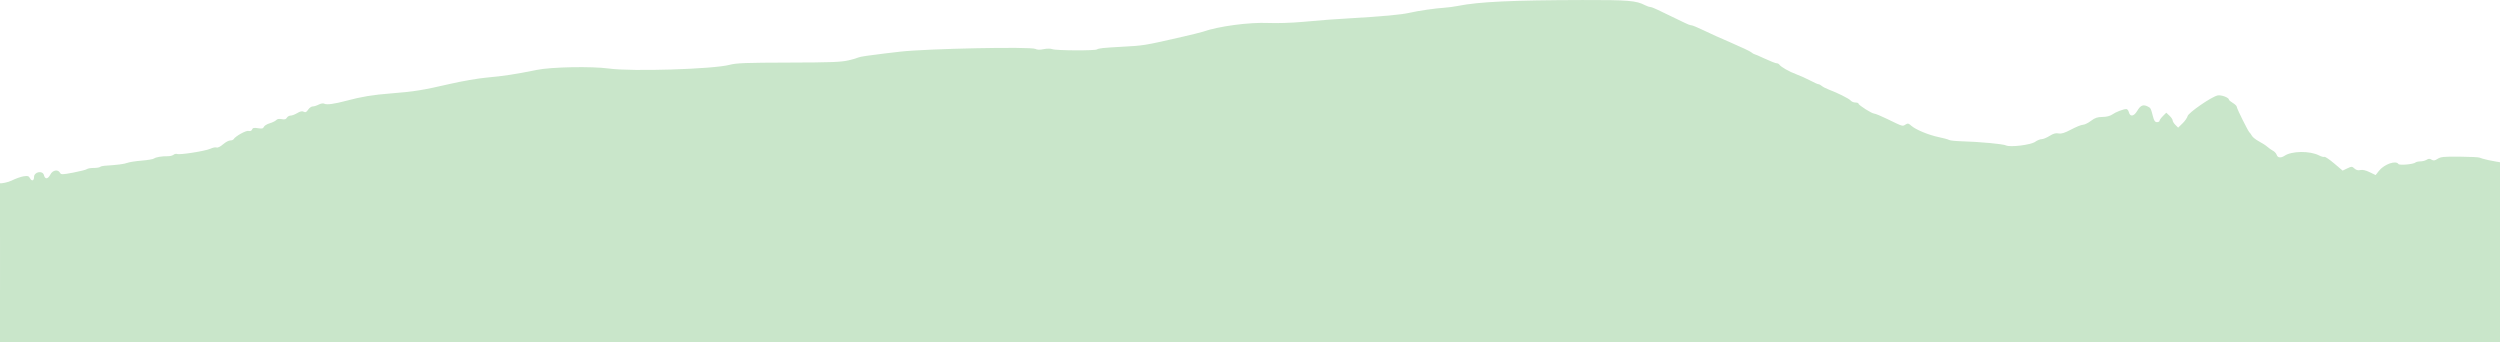 <?xml version="1.0" encoding="UTF-8" standalone="no"?>
<!-- Created with Inkscape (http://www.inkscape.org/) -->

<svg
   xmlns:dc="http://purl.org/dc/elements/1.1/"
   xmlns:cc="http://creativecommons.org/ns#"
   xmlns:rdf="http://www.w3.org/1999/02/22-rdf-syntax-ns#"
   xmlns:svg="http://www.w3.org/2000/svg"
   xmlns="http://www.w3.org/2000/svg"
   xmlns:sodipodi="http://sodipodi.sourceforge.net/DTD/sodipodi-0.dtd"
   xmlns:inkscape="http://www.inkscape.org/namespaces/inkscape"
   width="1920"
   height="262.655"
   viewBox="0 0 508 69.494"
   version="1.1"
   id="svg931"
   inkscape:version="0.92.3 (2405546, 2018-03-11)"
   sodipodi:docname="background-transparent.svg">
  <defs
     id="defs925" />
  <sodipodi:namedview
     id="base"
     pagecolor="#ffffff"
     bordercolor="#666666"
     borderopacity="1.0"
     inkscape:pageopacity="0.0"
     inkscape:pageshadow="2"
     inkscape:zoom="0.49497475"
     inkscape:cx="888.03986"
     inkscape:cy="45.895961"
     inkscape:document-units="px"
     inkscape:current-layer="layer1"
     showgrid="false"
     units="px"
     fit-margin-top="0"
     fit-margin-left="0"
     fit-margin-right="0"
     fit-margin-bottom="0"
     inkscape:window-width="1920"
     inkscape:window-height="1013"
     inkscape:window-x="0"
     inkscape:window-y="0"
     inkscape:window-maximized="1" />
  <g
     inkscape:label="Layer 1"
     inkscape:groupmode="layer"
     id="layer1"
     transform="translate(1.249327e-5,-205.403)">
    <path
       sodipodi:nodetypes="ccccscccccssscccccccccscccccccccsccssccsccssccccccccccccccccscccccccccsccsscsccsscscsscccccccccscccscccsccccsscccssccccsccccsccccccccccccccccscccccscccc"
       inkscape:connector-curvature="0"
       id="path1728"
       d="m 0,242.64 c 0.28,0.073 1.638,-0.178 2.394,-0.557 0.756,-0.38 1.832,-0.764 2.39,-0.853 0.859,-0.137 1.063,-0.074 1.32,0.407 0.347,0.649 0.81,0.506 0.81,-0.25 0,-1.075 1.761,-1.417 2.018,-0.393 0.225,0.897 0.804,0.838 1.306,-0.133 0.466,-0.9 1.534,-1.098 1.948,-0.359 0.227,0.406 0.428,0.404 2.739,-0.035 1.372,-0.26 2.608,-0.577 2.746,-0.704 0.139,-0.127 0.747,-0.231 1.352,-0.231 0.605,0 1.189,-0.09 1.299,-0.199 0.11,-0.11 0.519,-0.22 0.909,-0.245 2.606,-0.167 3.995,-0.344 4.633,-0.59 0.403,-0.155 1.719,-0.361 2.925,-0.458 1.206,-0.096 2.339,-0.29 2.517,-0.431 0.348,-0.275 1.598,-0.48 2.832,-0.466 0.419,0.005 0.927,-0.127 1.127,-0.293 0.2,-0.166 0.534,-0.237 0.743,-0.157 0.567,0.218 5.751,-0.605 6.741,-1.069 0.474,-0.223 1.043,-0.336 1.263,-0.251 0.232,0.089 0.78,-0.178 1.301,-0.636 0.495,-0.434 1.146,-0.79 1.447,-0.79 0.301,0 0.618,-0.113 0.703,-0.252 0.393,-0.635 2.536,-1.826 3.047,-1.692 0.353,0.092 0.604,-0.008 0.71,-0.285 0.128,-0.334 0.39,-0.392 1.196,-0.263 0.807,0.129 1.067,0.072 1.196,-0.265 0.091,-0.236 0.633,-0.57 1.204,-0.741 0.572,-0.171 1.168,-0.466 1.325,-0.656 0.182,-0.219 0.58,-0.286 1.094,-0.183 0.594,0.119 0.873,0.045 1.054,-0.277 0.135,-0.241 0.476,-0.439 0.758,-0.439 0.282,0 0.895,-0.233 1.362,-0.517 0.599,-0.365 0.985,-0.444 1.309,-0.271 0.352,0.189 0.56,0.092 0.891,-0.414 0.238,-0.363 0.655,-0.66 0.928,-0.66 0.272,0 0.829,-0.173 1.236,-0.384 0.454,-0.235 0.903,-0.298 1.161,-0.162 0.471,0.249 2.031,0.036 4.41,-0.601 3.126,-0.838 5.37,-1.209 9.042,-1.496 4.771,-0.374 6.447,-0.642 11.968,-1.918 2.487,-0.575 5.897,-1.164 7.58,-1.31 3.257,-0.283 6.017,-0.706 10.118,-1.551 2.938,-0.605 11.22,-0.763 14.692,-0.28 4.616,0.642 21.233,0.128 24.524,-0.759 1.333,-0.359 3.305,-0.434 11.968,-0.453 8.501,-0.019 10.693,-0.1 12.149,-0.447 0.977,-0.233 1.901,-0.5 2.053,-0.594 0.232,-0.143 2.262,-0.451 5.346,-0.811 0.366,-0.043 1.742,-0.204 3.058,-0.358 5.319,-0.623 26.621,-1.061 27.545,-0.566 0.366,0.196 0.919,0.212 1.678,0.051 0.677,-0.144 1.392,-0.144 1.779,-5.3e-4 0.784,0.292 8.601,0.334 9.063,0.049 0.376,-0.232 1.211,-0.324 4.748,-0.519 4.909,-0.27 4.641,-0.227 12.5,-2.018 1.975,-0.45 3.89,-0.924 4.255,-1.052 3.188,-1.123 9.437,-1.954 13.389,-1.781 1.632,0.072 4.702,-0.026 6.823,-0.217 4.618,-0.415 6.13,-0.529 9.973,-0.752 6.368,-0.369 10.182,-0.723 11.787,-1.095 1.818,-0.421 5.309,-0.926 7.229,-1.045 0.658,-0.041 1.855,-0.204 2.659,-0.363 4.264,-0.842 10.973,-1.158 25.265,-1.192 9.311,-0.022 10.942,0.112 12.738,1.049 0.381,0.199 0.856,0.362 1.056,0.363 0.2,8e-4 0.918,0.279 1.596,0.617 0.678,0.338 1.951,0.95 2.828,1.36 0.878,0.41 2.038,0.971 2.579,1.246 0.541,0.276 1.155,0.501 1.365,0.501 0.21,0 1.323,0.46 2.474,1.023 1.151,0.563 3.708,1.715 5.682,2.56 1.975,0.846 3.779,1.702 4.01,1.903 0.231,0.201 0.498,0.365 0.593,0.365 0.095,0 1.067,0.419 2.161,0.931 1.093,0.512 2.166,0.931 2.384,0.931 0.218,0 0.473,0.125 0.567,0.277 0.28,0.453 2.028,1.449 3.451,1.965 0.731,0.266 1.979,0.827 2.773,1.248 0.794,0.421 1.562,0.765 1.708,0.765 0.145,0 0.453,0.16 0.684,0.355 0.231,0.195 0.839,0.512 1.351,0.704 1.839,0.69 4.191,1.867 4.518,2.262 0.184,0.221 0.618,0.402 0.966,0.402 0.348,0 0.632,0.102 0.632,0.226 0,0.307 2.692,2.016 3.191,2.026 0.219,0.004 1.356,0.473 2.527,1.041 3.351,1.628 3.194,1.579 3.808,1.195 0.483,-0.302 0.639,-0.274 1.167,0.207 0.876,0.798 3.515,1.899 5.578,2.327 0.977,0.203 1.933,0.465 2.124,0.583 0.191,0.118 1.366,0.24 2.612,0.272 3.392,0.086 8.399,0.553 8.955,0.836 0.828,0.421 5.041,-0.094 5.926,-0.725 0.42,-0.299 1.016,-0.543 1.326,-0.543 0.309,0 1.034,-0.297 1.609,-0.661 0.755,-0.477 1.262,-0.617 1.822,-0.506 0.579,0.116 1.232,-0.088 2.579,-0.802 0.992,-0.526 2.063,-0.957 2.381,-0.957 0.318,0 1.048,-0.356 1.622,-0.79 0.819,-0.62 1.323,-0.792 2.333,-0.798 0.811,-0.005 1.55,-0.19 1.995,-0.499 0.743,-0.517 2.269,-1.104 2.868,-1.104 0.195,0 0.429,0.299 0.521,0.665 0.241,0.959 1.022,0.832 1.673,-0.272 0.662,-1.122 1.173,-1.362 2.051,-0.962 0.7,0.319 0.726,0.366 1.169,2.098 0.217,0.847 0.42,1.13 0.811,1.13 0.287,0 0.522,-0.125 0.522,-0.278 0,-0.153 0.307,-0.585 0.683,-0.961 l 0.683,-0.683 0.647,0.608 c 0.356,0.334 0.647,0.767 0.647,0.961 0,0.194 0.251,0.604 0.558,0.911 l 0.558,0.558 0.884,-0.856 c 0.486,-0.471 0.955,-1.141 1.042,-1.489 0.176,-0.7 4.783,-3.882 6.068,-4.191 0.72,-0.173 2.325,0.412 2.325,0.848 0,0.111 0.359,0.414 0.798,0.673 0.439,0.259 0.799,0.614 0.8,0.789 0.003,0.359 2.323,5.017 2.607,5.231 0.101,0.077 0.314,0.374 0.473,0.662 0.159,0.287 0.814,0.8 1.455,1.139 0.641,0.339 1.409,0.837 1.705,1.106 0.297,0.269 0.801,0.624 1.12,0.788 0.319,0.164 0.656,0.538 0.749,0.831 0.195,0.613 0.847,0.687 1.603,0.182 1.484,-0.99 5.152,-1.025 7.006,-0.067 0.466,0.241 0.955,0.372 1.087,0.291 0.131,-0.081 1.018,0.514 1.971,1.322 l 1.732,1.47 0.941,-0.449 c 0.89,-0.424 0.969,-0.423 1.468,0.028 0.356,0.322 0.743,0.423 1.191,0.31 0.43,-0.108 1.095,0.043 1.886,0.427 l 1.222,0.593 0.658,-0.841 c 1.063,-1.358 3.472,-2.211 3.97,-1.405 0.19,0.308 3.053,0.058 3.444,-0.3 0.139,-0.128 0.589,-0.232 1.001,-0.232 0.412,0 0.986,-0.148 1.277,-0.33 0.404,-0.252 0.644,-0.257 1.021,-0.022 0.393,0.245 0.641,0.211 1.221,-0.17 0.622,-0.408 1.279,-0.473 4.494,-0.443 2.071,0.019 3.885,0.109 4.031,0.199 0.146,0.09 0.924,0.31 1.729,0.489 0.804,0.178 2.427,0.452 2.427,0.452 v 36.522 l -508,0 z"
       style="fill:#a5d6a7;stroke-width:1;opacity:0.6;fill-opacity:1" />
  </g>
</svg>

